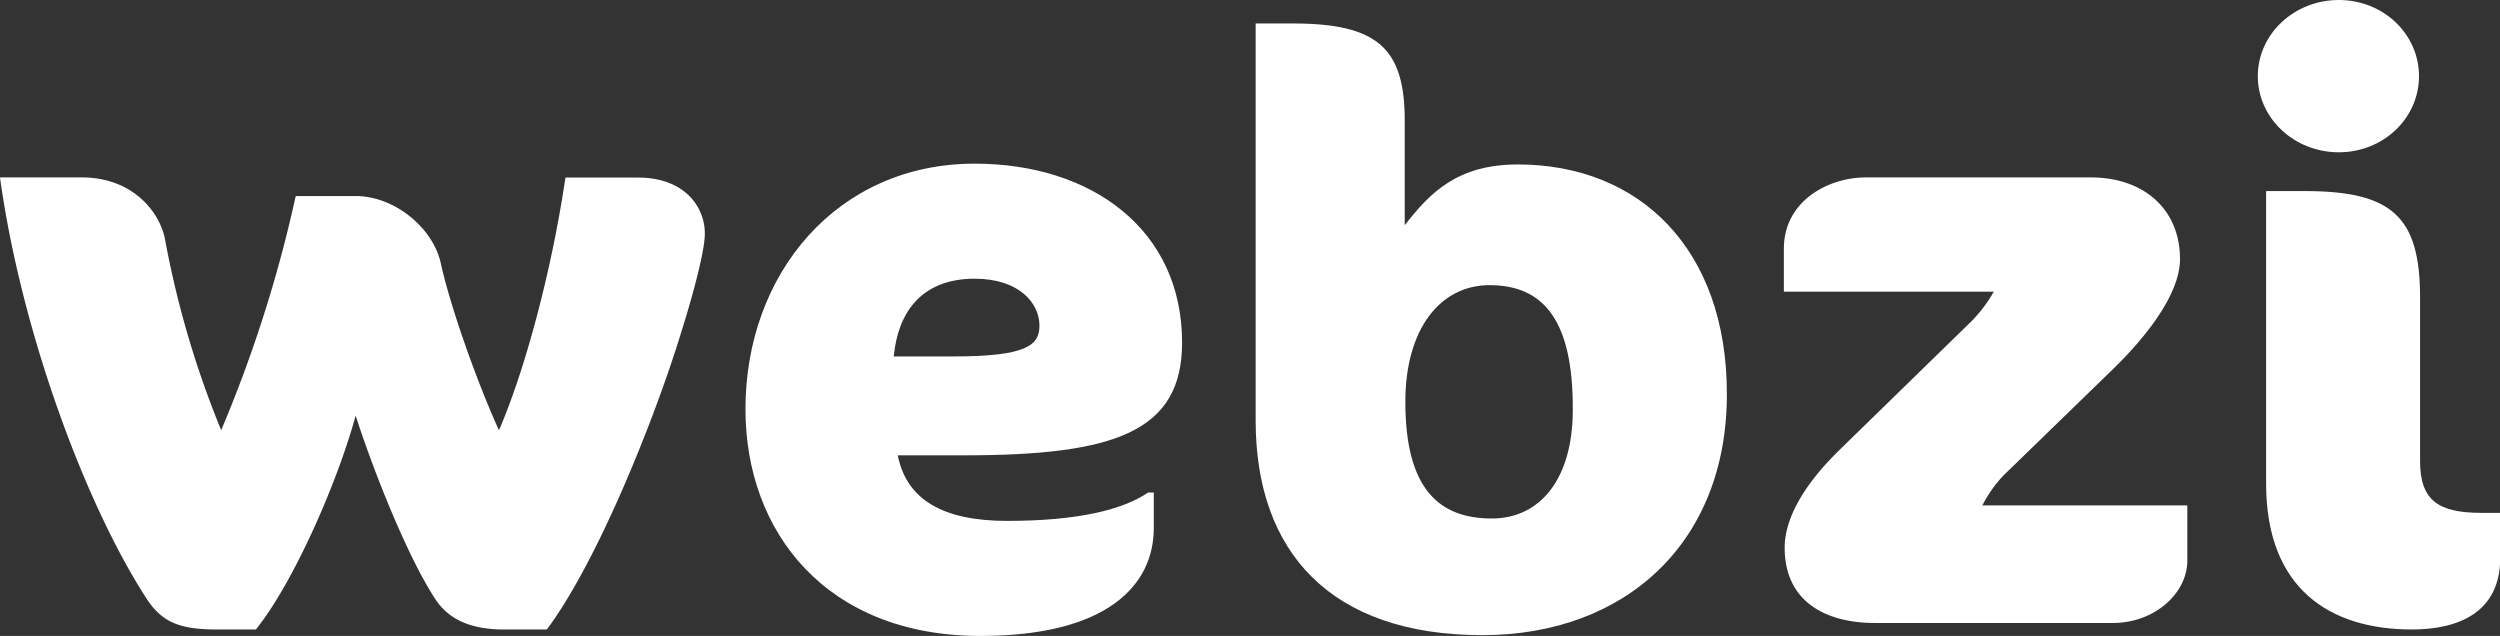 <svg xmlns="http://www.w3.org/2000/svg" viewBox="0 0 375.94 95.63"><rect x="0" y="0" width="375.94" height="95.63" fill="#333333" stroke="none"/><defs><style>.cls-1{fill:#fff;}</style></defs><g id="Capa_2" data-name="Capa 2"><g id="Capa_1-2" data-name="Capa 1"><path class="cls-1" d="M102.33,50.31c-4,13-12.54,34.24-20.1,44.35H75.78c-5.73,0-8.65-2-10.36-4.63-4.14-6.34-9.14-18.88-11.94-27.53-2.68,9.86-9.26,25-15,32.16H32.77c-5.36,0-8.28-.85-10.72-4.63C12.79,75.78,3.17,49.71,0,26.68H12.3c7.68,0,11.82,5.24,12.55,9.5a144.4,144.4,0,0,0,8.41,28.51A200.76,200.76,0,0,0,44.47,29.48h9c5.85,0,11.58,4.75,12.79,10,1.34,6.21,5.24,17.42,8.77,25.22,3.66-8.41,7.8-23.15,10-38H95.88c7.19,0,10.11,4.51,10.11,8.41C106,38,103.8,45.68,102.33,50.31Z"/><path class="cls-1" d="M145,68.47H135c1.34,6.7,6.82,9.86,16.45,9.86,10.72,0,17.42-1.7,21.19-4.26h.86v5.36c0,8.53-6.95,16.2-26.07,16.2-23.15,0-35.33-15.59-35.33-34.11,0-20.34,13.76-36.91,34.47-36.91,17.55,0,31.19,9.87,31.19,26.92C177.74,64.93,167.63,68.47,145,68.47Zm1.58-26.56c-8.16,0-11.57,5.24-12.18,11.69h9c11,0,12.91-1.7,12.91-4.63C156.3,45.56,153.25,41.91,146.55,41.91Z"/><path class="cls-1" d="M222.93,95.51c-22.9,0-34.11-12.55-34.11-32.28V3.53h5.61c12.79,0,16.81,3.78,16.81,14.62V33.87c3.78-4.88,7.92-9.14,17-9.14,18.28,0,31.44,12.67,31.44,34.48C259.73,81.62,244.38,95.51,222.93,95.51ZM224,42.88c-7.43,0-12.67,6.58-12.67,17.55,0,13.15,5.12,17.54,13,17.54,7.31,0,12.18-6,12.18-16.33C236.58,48.12,232.07,42.88,224,42.88Z"/><path class="cls-1" d="M317.71,93.68H281.89c-6.94,0-13.52-2.92-13.52-11.33,0-4,2.44-9,8.16-14.61l20-19.5a21.27,21.27,0,0,0,3.29-4.38H268.25V37.4c0-7.19,6.7-10.72,12.3-10.72h33.87c7.92,0,13.4,4.75,13.4,12.3,0,4.76-4.26,10.85-10,16.45L301.26,71.51A19.54,19.54,0,0,0,298.1,76h30.82V84.3C328.92,89.18,324.05,93.68,317.71,93.68Z"/><path class="cls-1" d="M351.7,22.9c-6.7,0-12.18-5.11-12.18-11.45S345,0,351.7,0s12.06,5.12,12.06,11.45S358.4,22.9,351.7,22.9Zm11,71.76c-12.3,0-21.93-6.09-21.93-21.93v-44h5.73c13.16,0,17.42,3.78,17.42,16V69.32c0,6,2.8,7.8,9.26,7.8h2.8v6.82C375.94,92,369.85,94.66,362.66,94.66Z"/></g></g></svg>